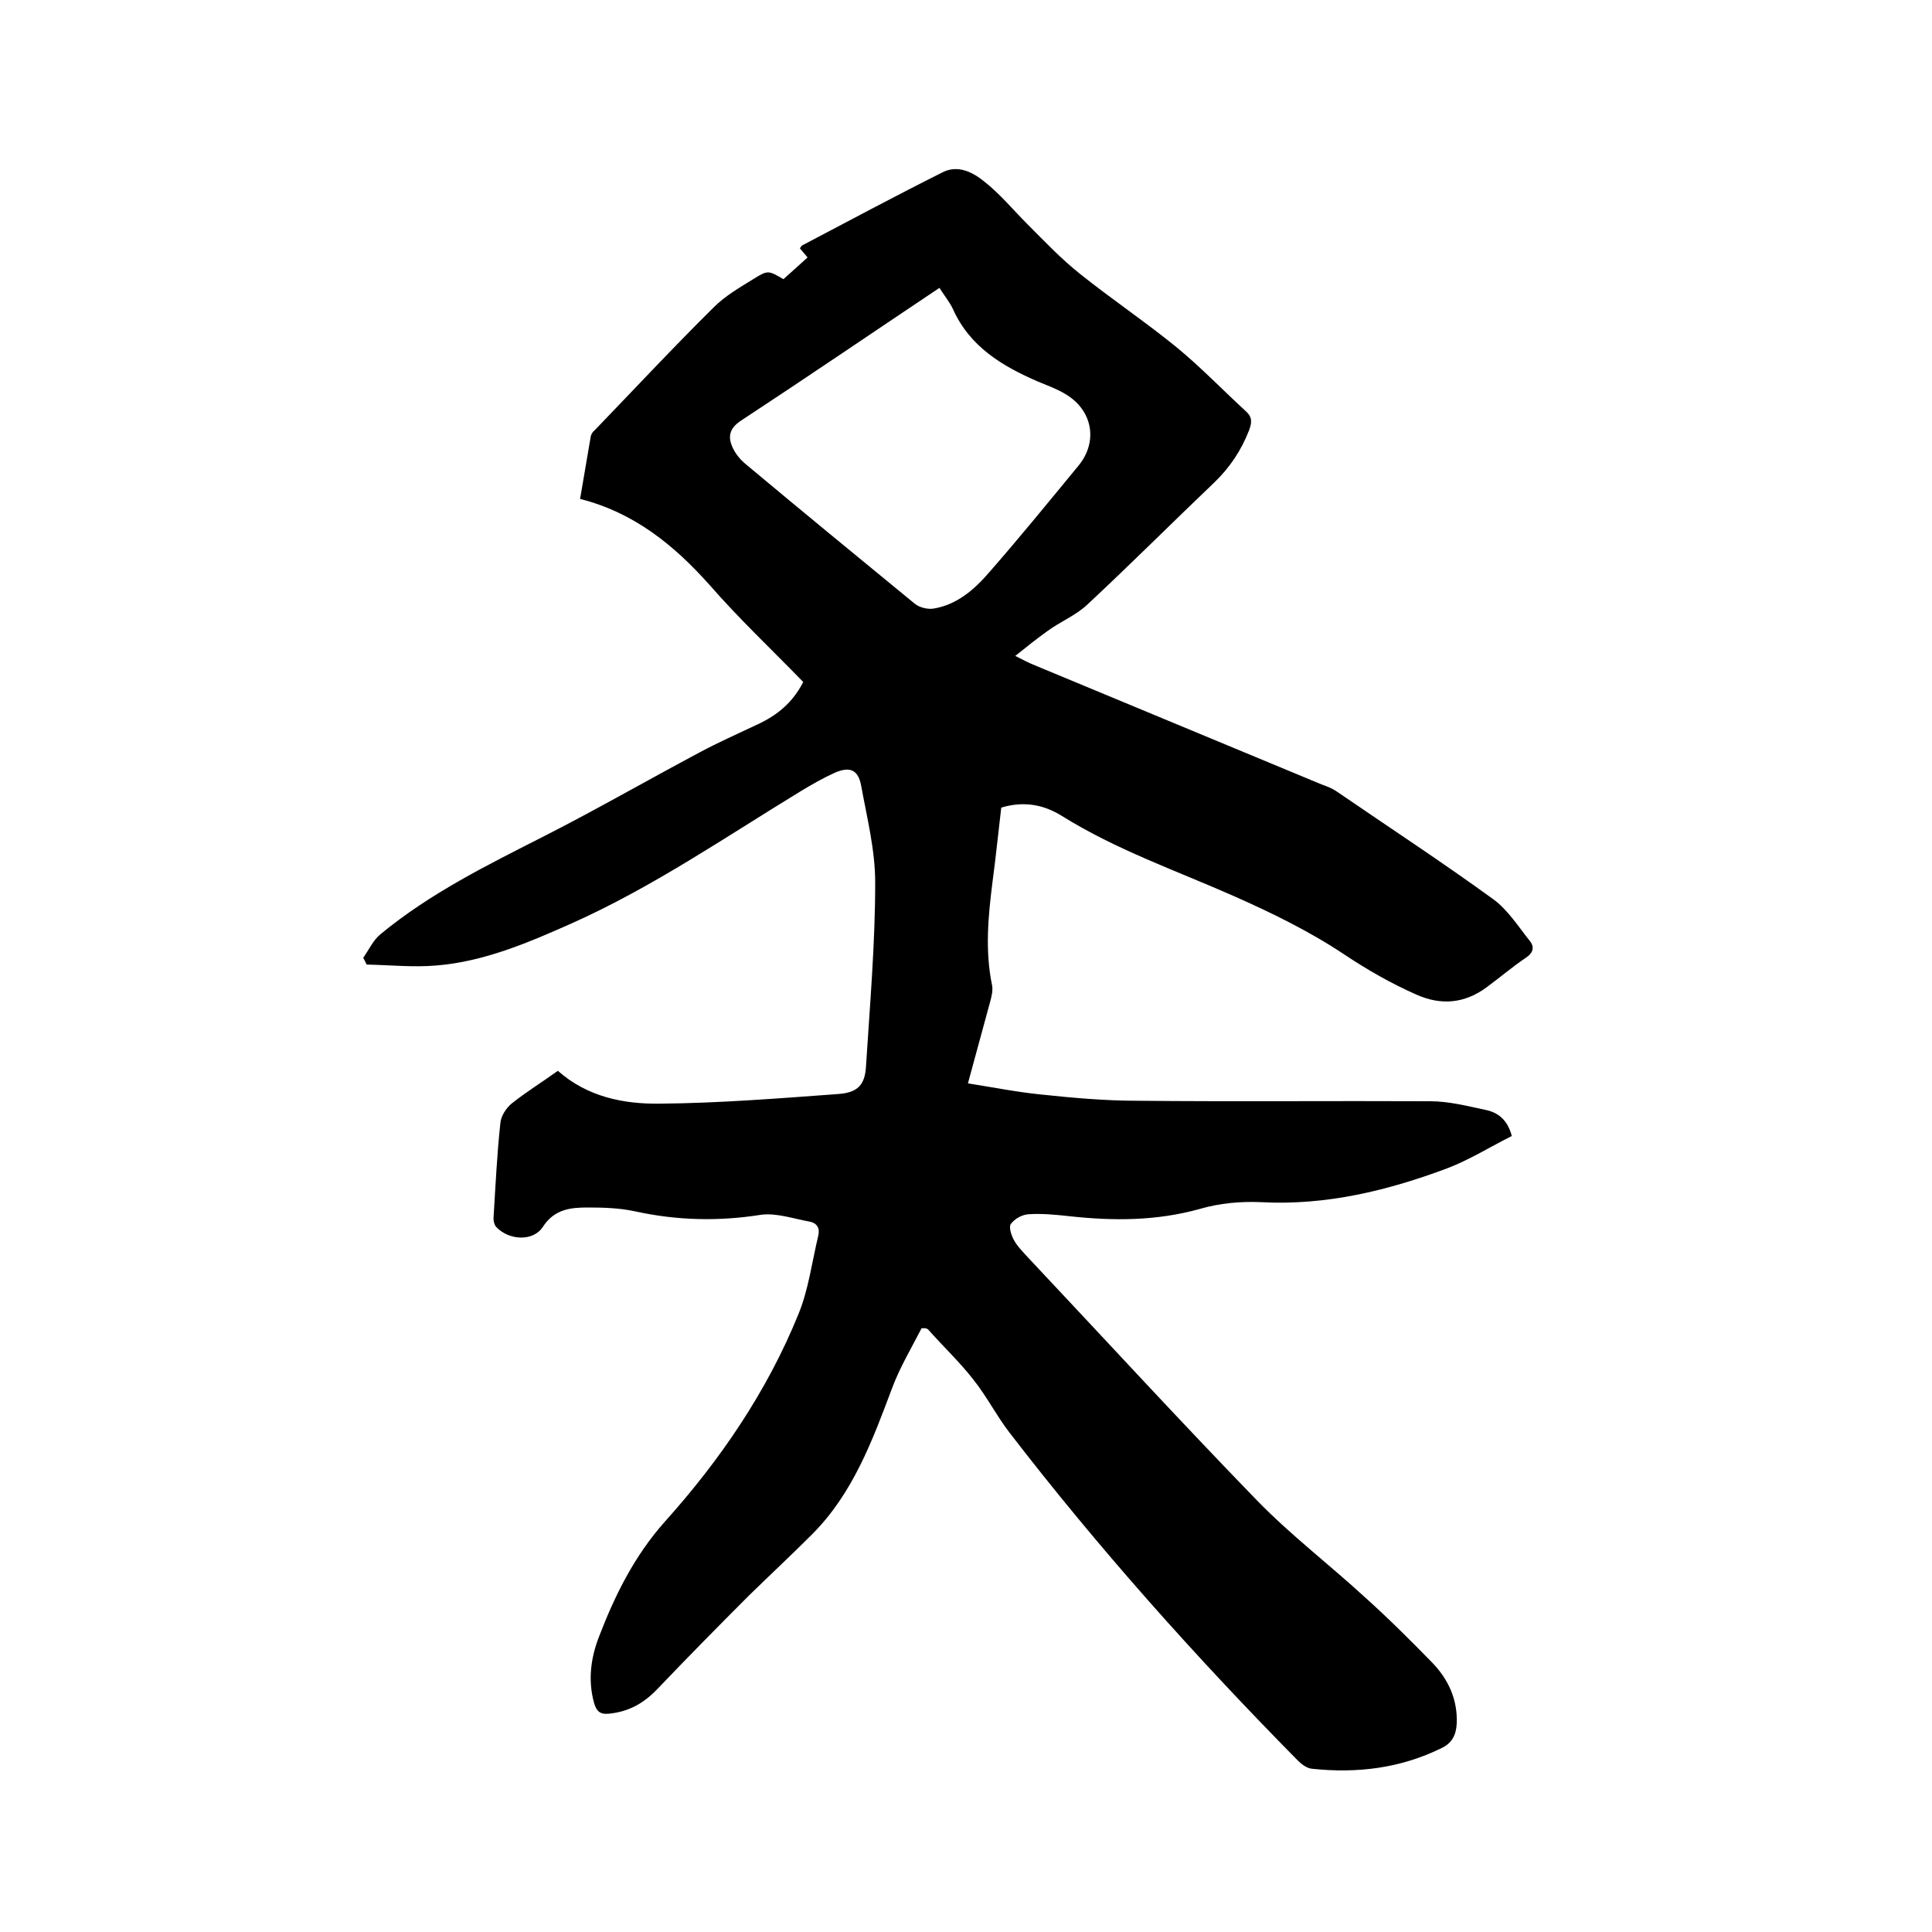 <svg enable-background="new 0 0 400 400" viewBox="0 0 400 400" xmlns="http://www.w3.org/2000/svg"><path d="m190.8 275c-2.1 4.1-4.5 8.1-6.1 12.4-4.1 10.9-8.1 21.8-16.6 30.3-4.3 4.3-8.7 8.4-13 12.6-6.4 6.4-12.8 12.9-19.1 19.5-2.8 2.9-5.9 4.6-9.9 5-2 .2-2.6-.6-3.1-2.2-1.3-4.7-.7-9.3 1-13.7 3.3-8.6 7.3-16.7 13.6-23.8 11.5-12.8 21.2-27 27.7-43 2.1-5.1 2.8-10.8 4.1-16.2.4-1.6-.2-2.7-1.9-3-3.3-.6-6.7-1.8-9.9-1.4-8.8 1.4-17.4 1.2-26.1-.7-3.2-.7-6.5-.8-9.8-.8-3.5 0-6.9.3-9.3 4-2 3.1-7 2.8-9.6.1-.5-.5-.7-1.5-.6-2.3.4-6.4.7-12.9 1.4-19.3.1-1.4 1.2-3.1 2.3-4 3-2.4 6.4-4.5 9.6-6.8 6.1 5.4 13.6 6.9 21.1 6.8 12.3-.1 24.7-1.1 37-2 4-.3 5.5-1.9 5.7-5.8.8-12.6 1.9-25.3 1.9-38 0-6.7-1.7-13.4-2.9-20-.6-3.3-2.3-4.1-5.5-2.7-2.4 1.1-4.7 2.4-7 3.8-15.6 9.5-30.7 19.9-47.5 27.4-9 4-18.1 7.9-28 8.7-4.7.4-9.6-.1-14.4-.2-.2-.5-.5-1-.7-1.4 1.2-1.7 2.1-3.7 3.6-4.9 10.3-8.5 22.1-14.3 33.9-20.3 10.8-5.5 21.4-11.6 32.1-17.3 3.9-2.1 8-3.9 12-5.8 4.1-1.9 7.3-4.5 9.5-8.8-6.5-6.7-13.3-13.1-19.4-20.1-7.4-8.3-15.7-15-26.8-17.8.8-4.6 1.5-8.8 2.2-12.9.1-.5.4-1 .8-1.3 8.2-8.5 16.3-17.2 24.7-25.5 2.4-2.4 5.4-4.1 8.3-5.9s3-1.7 6.1.1c1.6-1.4 3.2-2.9 5-4.5-.6-.7-1.1-1.3-1.6-1.9.2-.2.3-.5.5-.6 9.7-5.1 19.4-10.3 29.2-15.2 3.1-1.5 6.2.1 8.5 2 3.3 2.6 6 5.9 9 8.9 3.5 3.5 6.9 7.1 10.8 10.2 6.5 5.2 13.5 9.9 20 15.2 5 4.1 9.6 8.9 14.4 13.3 1.3 1.2 1.2 2.3.6 3.9-1.6 4.1-3.9 7.6-7.1 10.7-8.8 8.4-17.4 17-26.3 25.3-2.4 2.3-5.7 3.6-8.4 5.6-2.1 1.5-4.1 3.1-6.6 5.1 1.8.9 2.7 1.4 3.7 1.8 19.9 8.3 39.8 16.5 59.7 24.8 1.1.4 2.2.8 3.2 1.5 10.8 7.4 21.8 14.6 32.4 22.3 3 2.2 5.2 5.7 7.6 8.7 1 1.3.5 2.5-.9 3.4-2.8 1.9-5.4 4.1-8.1 6.1-4.6 3.4-9.5 3.8-14.6 1.5-5.2-2.3-10.1-5.1-14.9-8.3-7.2-4.8-15-8.6-22.9-12.1-12-5.3-24.4-9.6-35.6-16.6-3.7-2.3-7.8-3.1-12.5-1.7-.6 5-1.1 10.1-1.8 15.3-.9 7.1-1.6 14.3-.1 21.5.2 1.1-.1 2.3-.4 3.4-1.5 5.5-3 11-4.6 16.9 5.1.8 10.1 1.8 15.1 2.3 6.6.7 13.3 1.3 19.9 1.3 20.2.2 40.4 0 60.7.1 3.9 0 7.7 1 11.5 1.8 2.4.5 4.5 1.9 5.4 5.4-4.4 2.2-8.7 4.9-13.4 6.7-12.3 4.6-25 7.7-38.4 7-4.3-.2-8.7.2-12.8 1.4-9 2.5-17.9 2.5-27 1.5-2.8-.3-5.7-.6-8.5-.4-1.3.1-2.8.9-3.6 2-.5.6.1 2.4.6 3.3.7 1.3 1.8 2.4 2.8 3.5 15.8 16.8 31.4 33.8 47.5 50.4 7 7.2 15 13.3 22.4 20.1 4.8 4.3 9.4 8.9 13.9 13.5 3.3 3.4 5.3 7.6 5.1 12.6-.1 2.4-1 4.1-3.1 5.1-8.5 4.2-17.5 5.3-26.9 4.3-1-.1-2.1-.9-2.9-1.7-21.2-21.5-41.3-44-59.7-67.9-2.7-3.5-4.7-7.5-7.5-11-2.8-3.6-6.2-6.8-9.3-10.3-.4-.4-.9-.3-1.4-.3zm3.7-215.4c-13.9 9.3-27.4 18.5-41.1 27.5-2.6 1.7-2.7 3.6-1.6 5.8.6 1.2 1.5 2.3 2.6 3.2 11.6 9.7 23.3 19.3 35 28.9 1 .8 2.7 1.2 3.9 1 4.8-.8 8.4-3.9 11.5-7.5 6.3-7.2 12.4-14.7 18.5-22.1 4.1-5 2.9-11.5-2.7-14.8-1.8-1.1-3.8-1.8-5.7-2.6-7.4-3.2-14.1-7.2-17.6-15-.7-1.5-1.8-2.8-2.8-4.4z"/></svg>